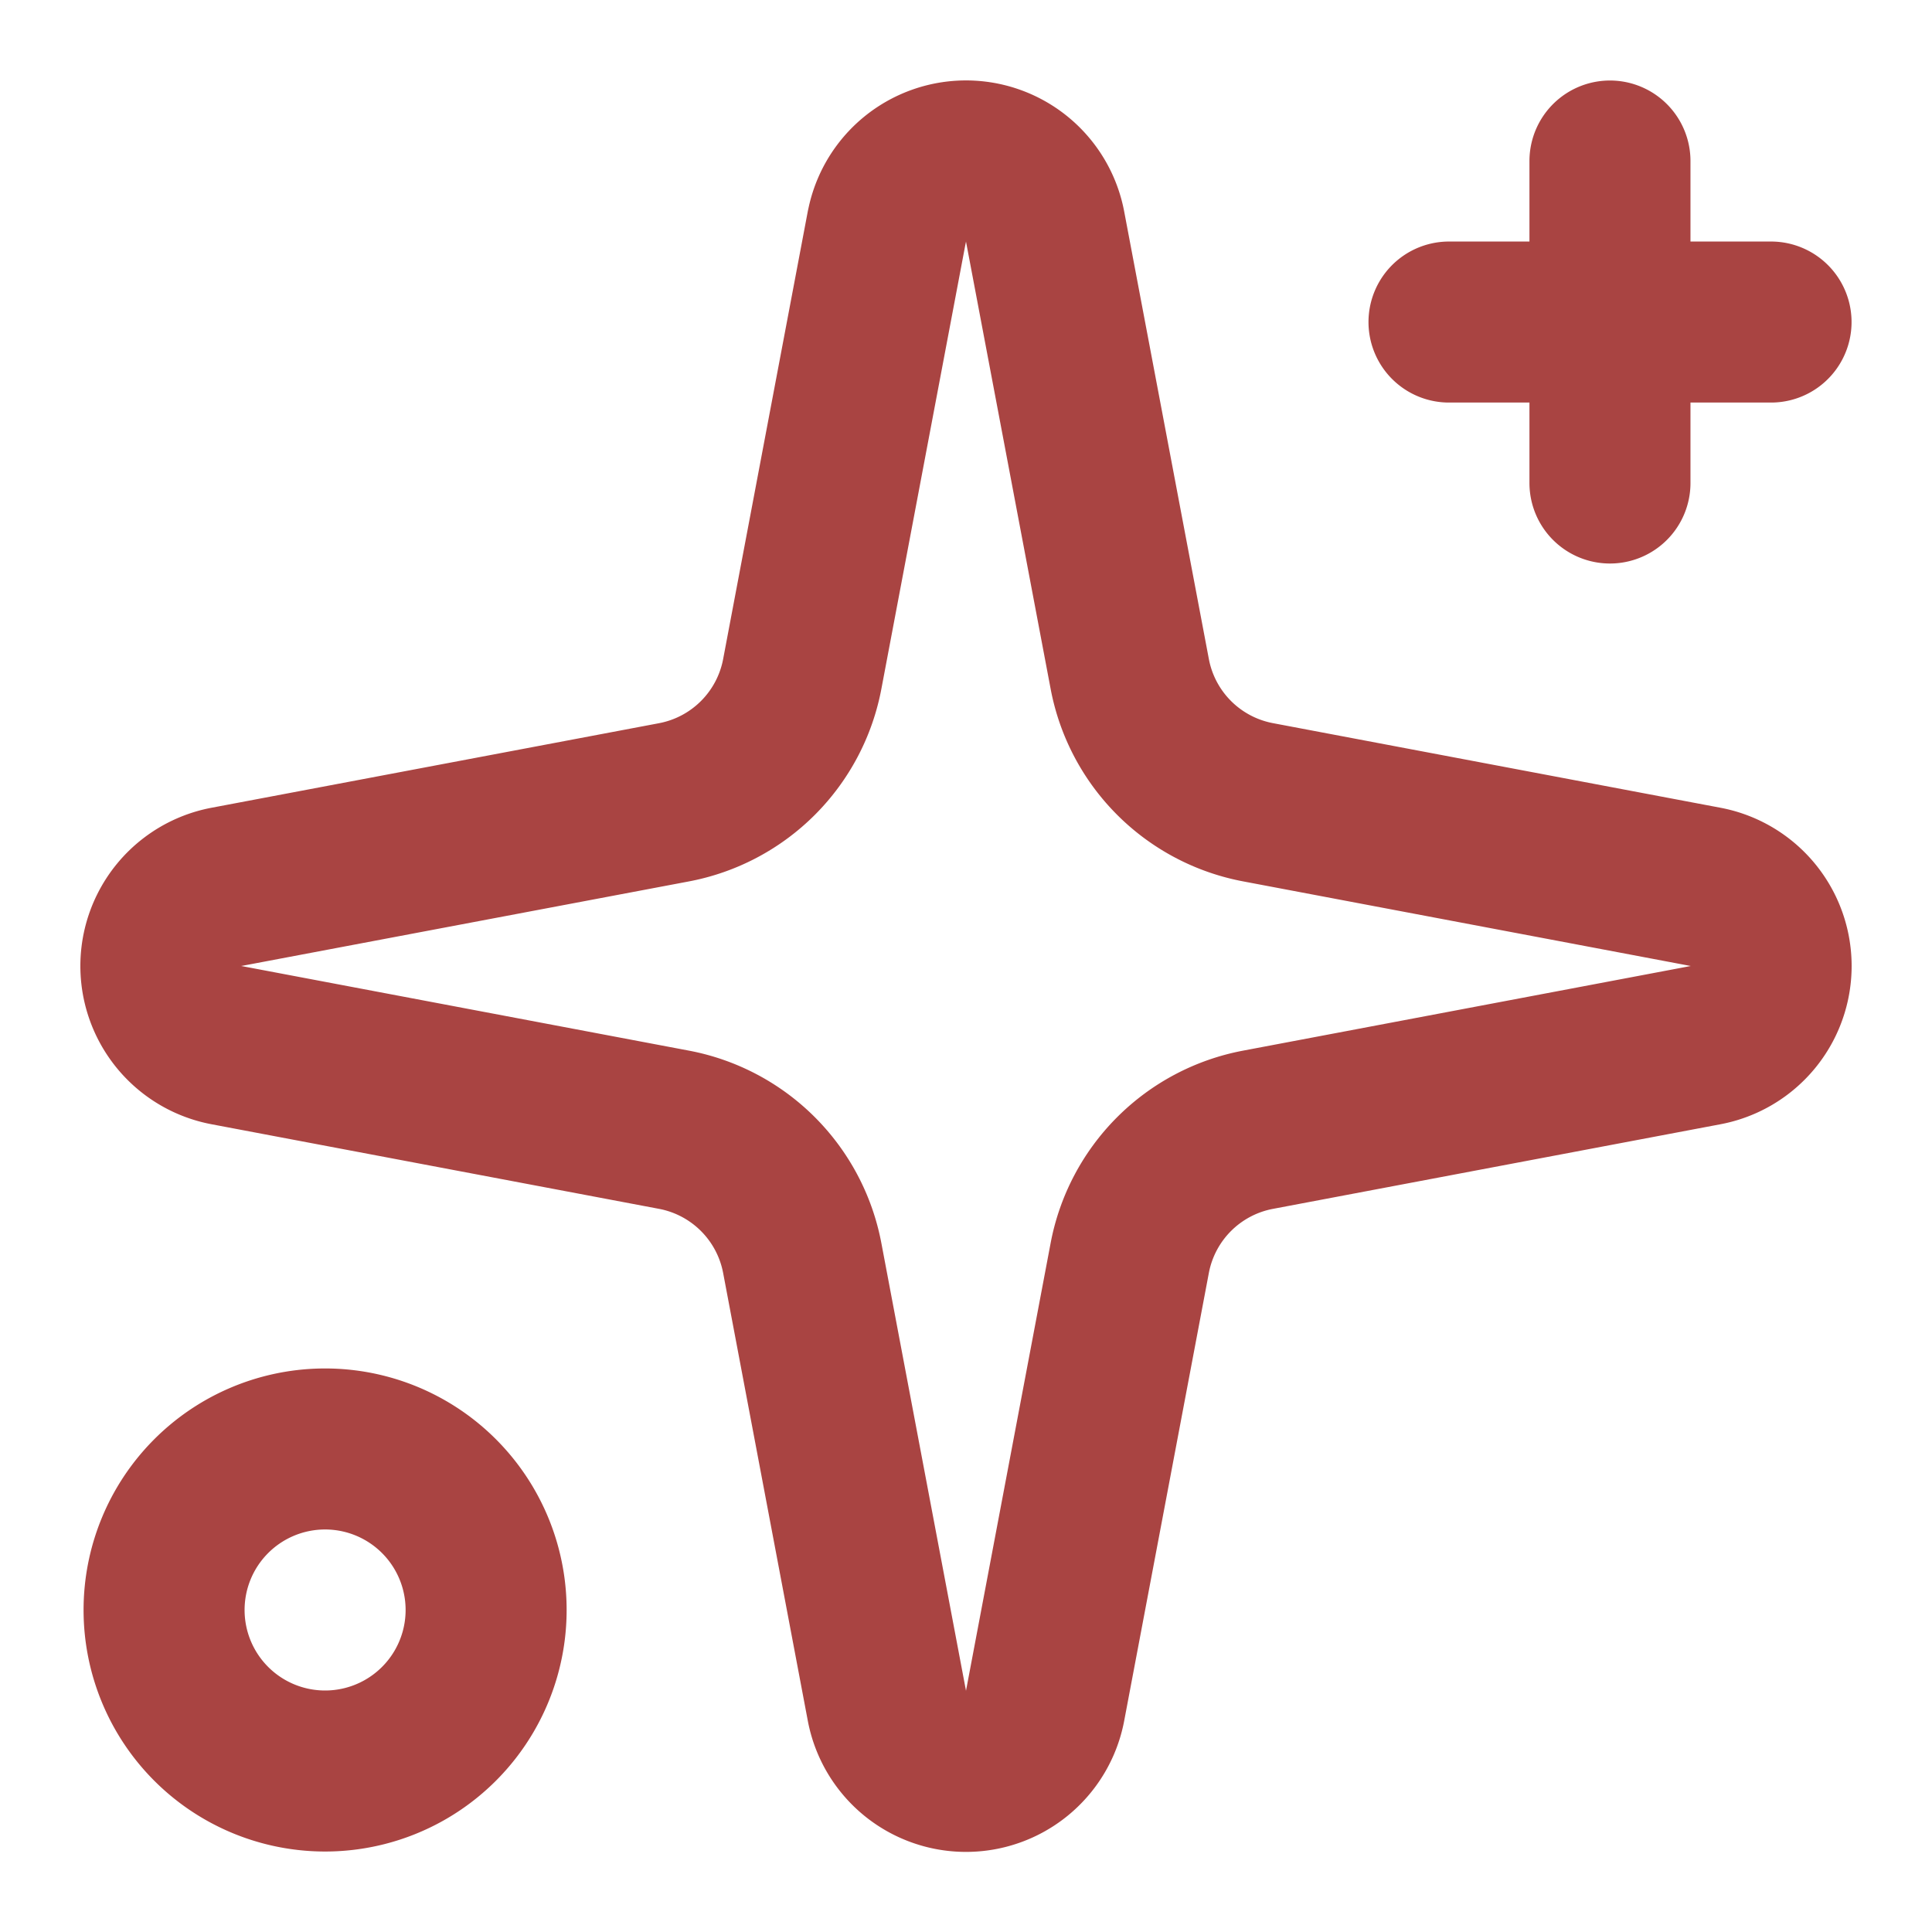 <svg xmlns="http://www.w3.org/2000/svg" width="32" height="32" fill="none"><path stroke="#A94442" stroke-linecap="round" stroke-linejoin="round" stroke-width="2.667" d="M14.69 3.752a1.333 1.333 0 0 1 2.62 0l1.402 7.41a2.666 2.666 0 0 0 2.125 2.126l7.411 1.401a1.334 1.334 0 0 1 0 2.622l-7.41 1.401a2.666 2.666 0 0 0-2.126 2.125l-1.401 7.411a1.333 1.333 0 0 1-2.622 0l-1.401-7.41a2.667 2.667 0 0 0-2.125-2.126l-7.411-1.401a1.334 1.334 0 0 1 0-2.622l7.41-1.4a2.667 2.667 0 0 0 2.126-2.126l1.401-7.41Zm11.976-1.085V8m2.668-2.666H24M5.333 29.333a2.667 2.667 0 1 0 0-5.333 2.667 2.667 0 0 0 0 5.333Z"/></svg>